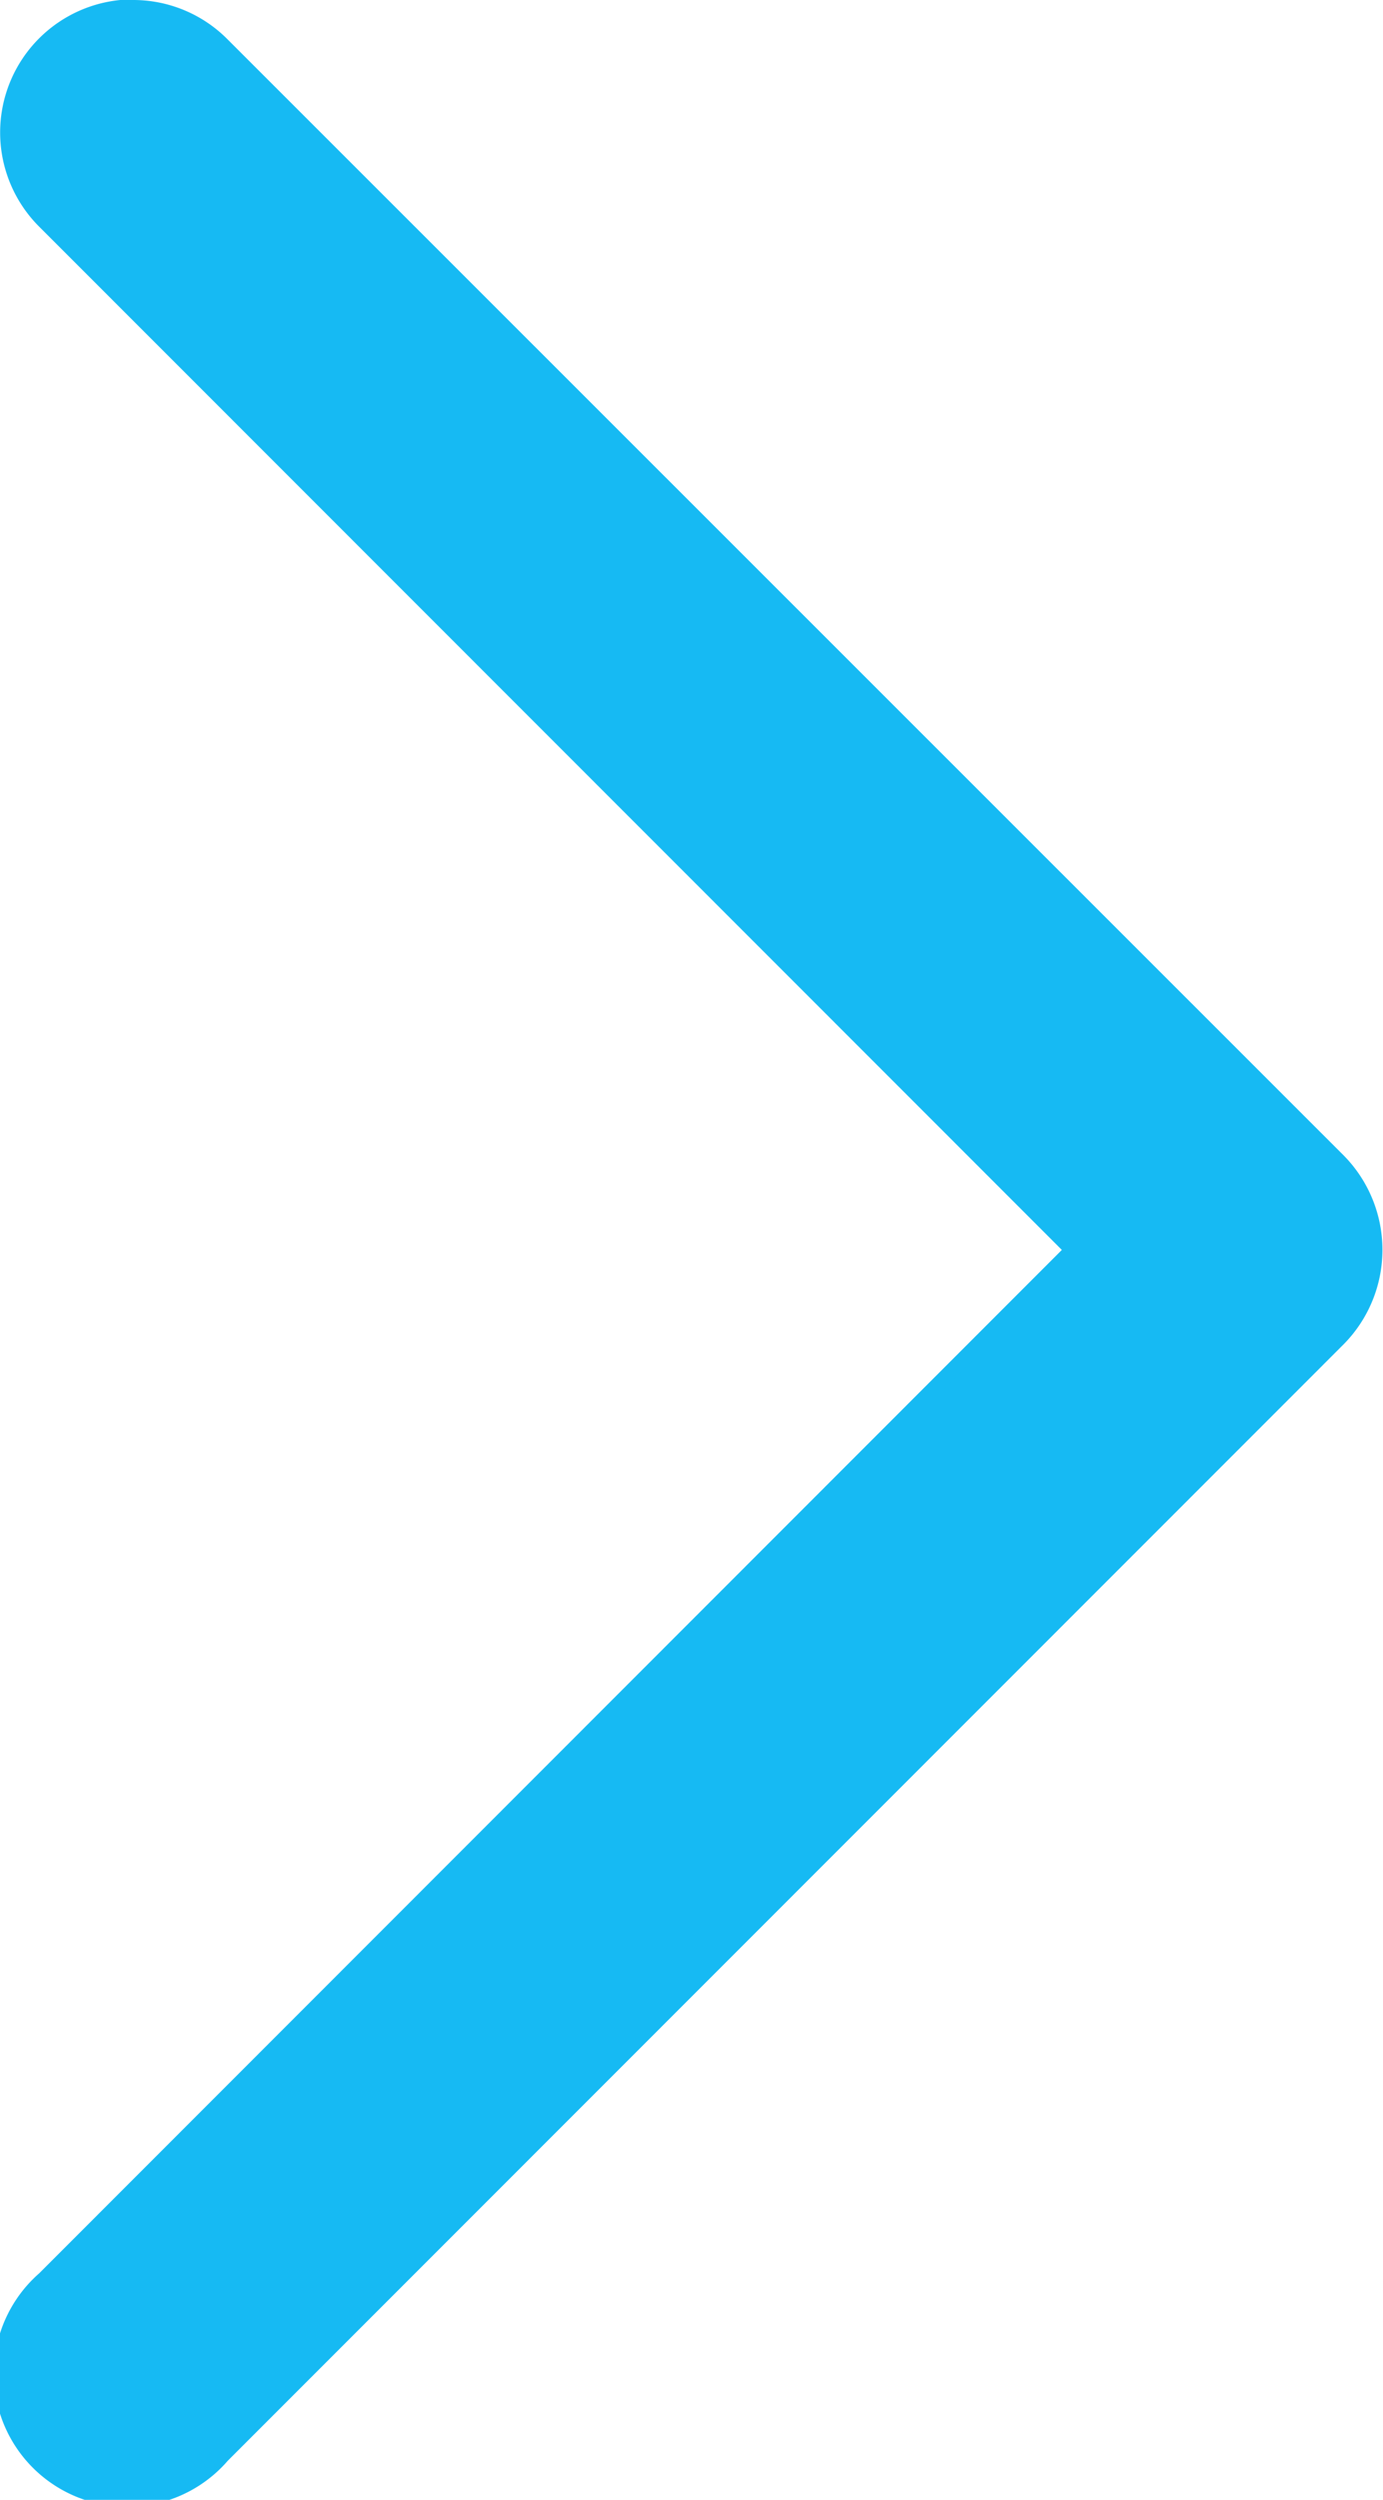 <svg xmlns="http://www.w3.org/2000/svg" width="8.854" height="16" viewBox="0 0 8.854 16"><path d="M8.572 7.433 1.422.285A.803.803 0 0 0 .285 1.419L6.868 8 .286 14.58a.803.803 0 0 0 1.137 1.135l7.15-7.148a.81.81 0 0 0-.001-1.134" fill="#16baf3"/><path data-name="Chevron_Right_1_ - Outline" d="M.854 0a.85.85 0 0 1 .6.249l7.15 7.148a.86.86 0 0 1 0 1.205L1.458 15.75a.853.853 0 1 1-1.207-1.2L6.798 8 .25 1.45a.852.852 0 0 1 .6-1.454Zm0 15.9a.75.75 0 0 0 .533-.22l7.15-7.148a.76.76 0 0 0 0-1.064L1.387.32A.753.753 0 1 0 .321 1.384L6.937 8 .319 14.616a.752.752 0 0 0 .533 1.285Z" fill="#16baf3"/></svg>